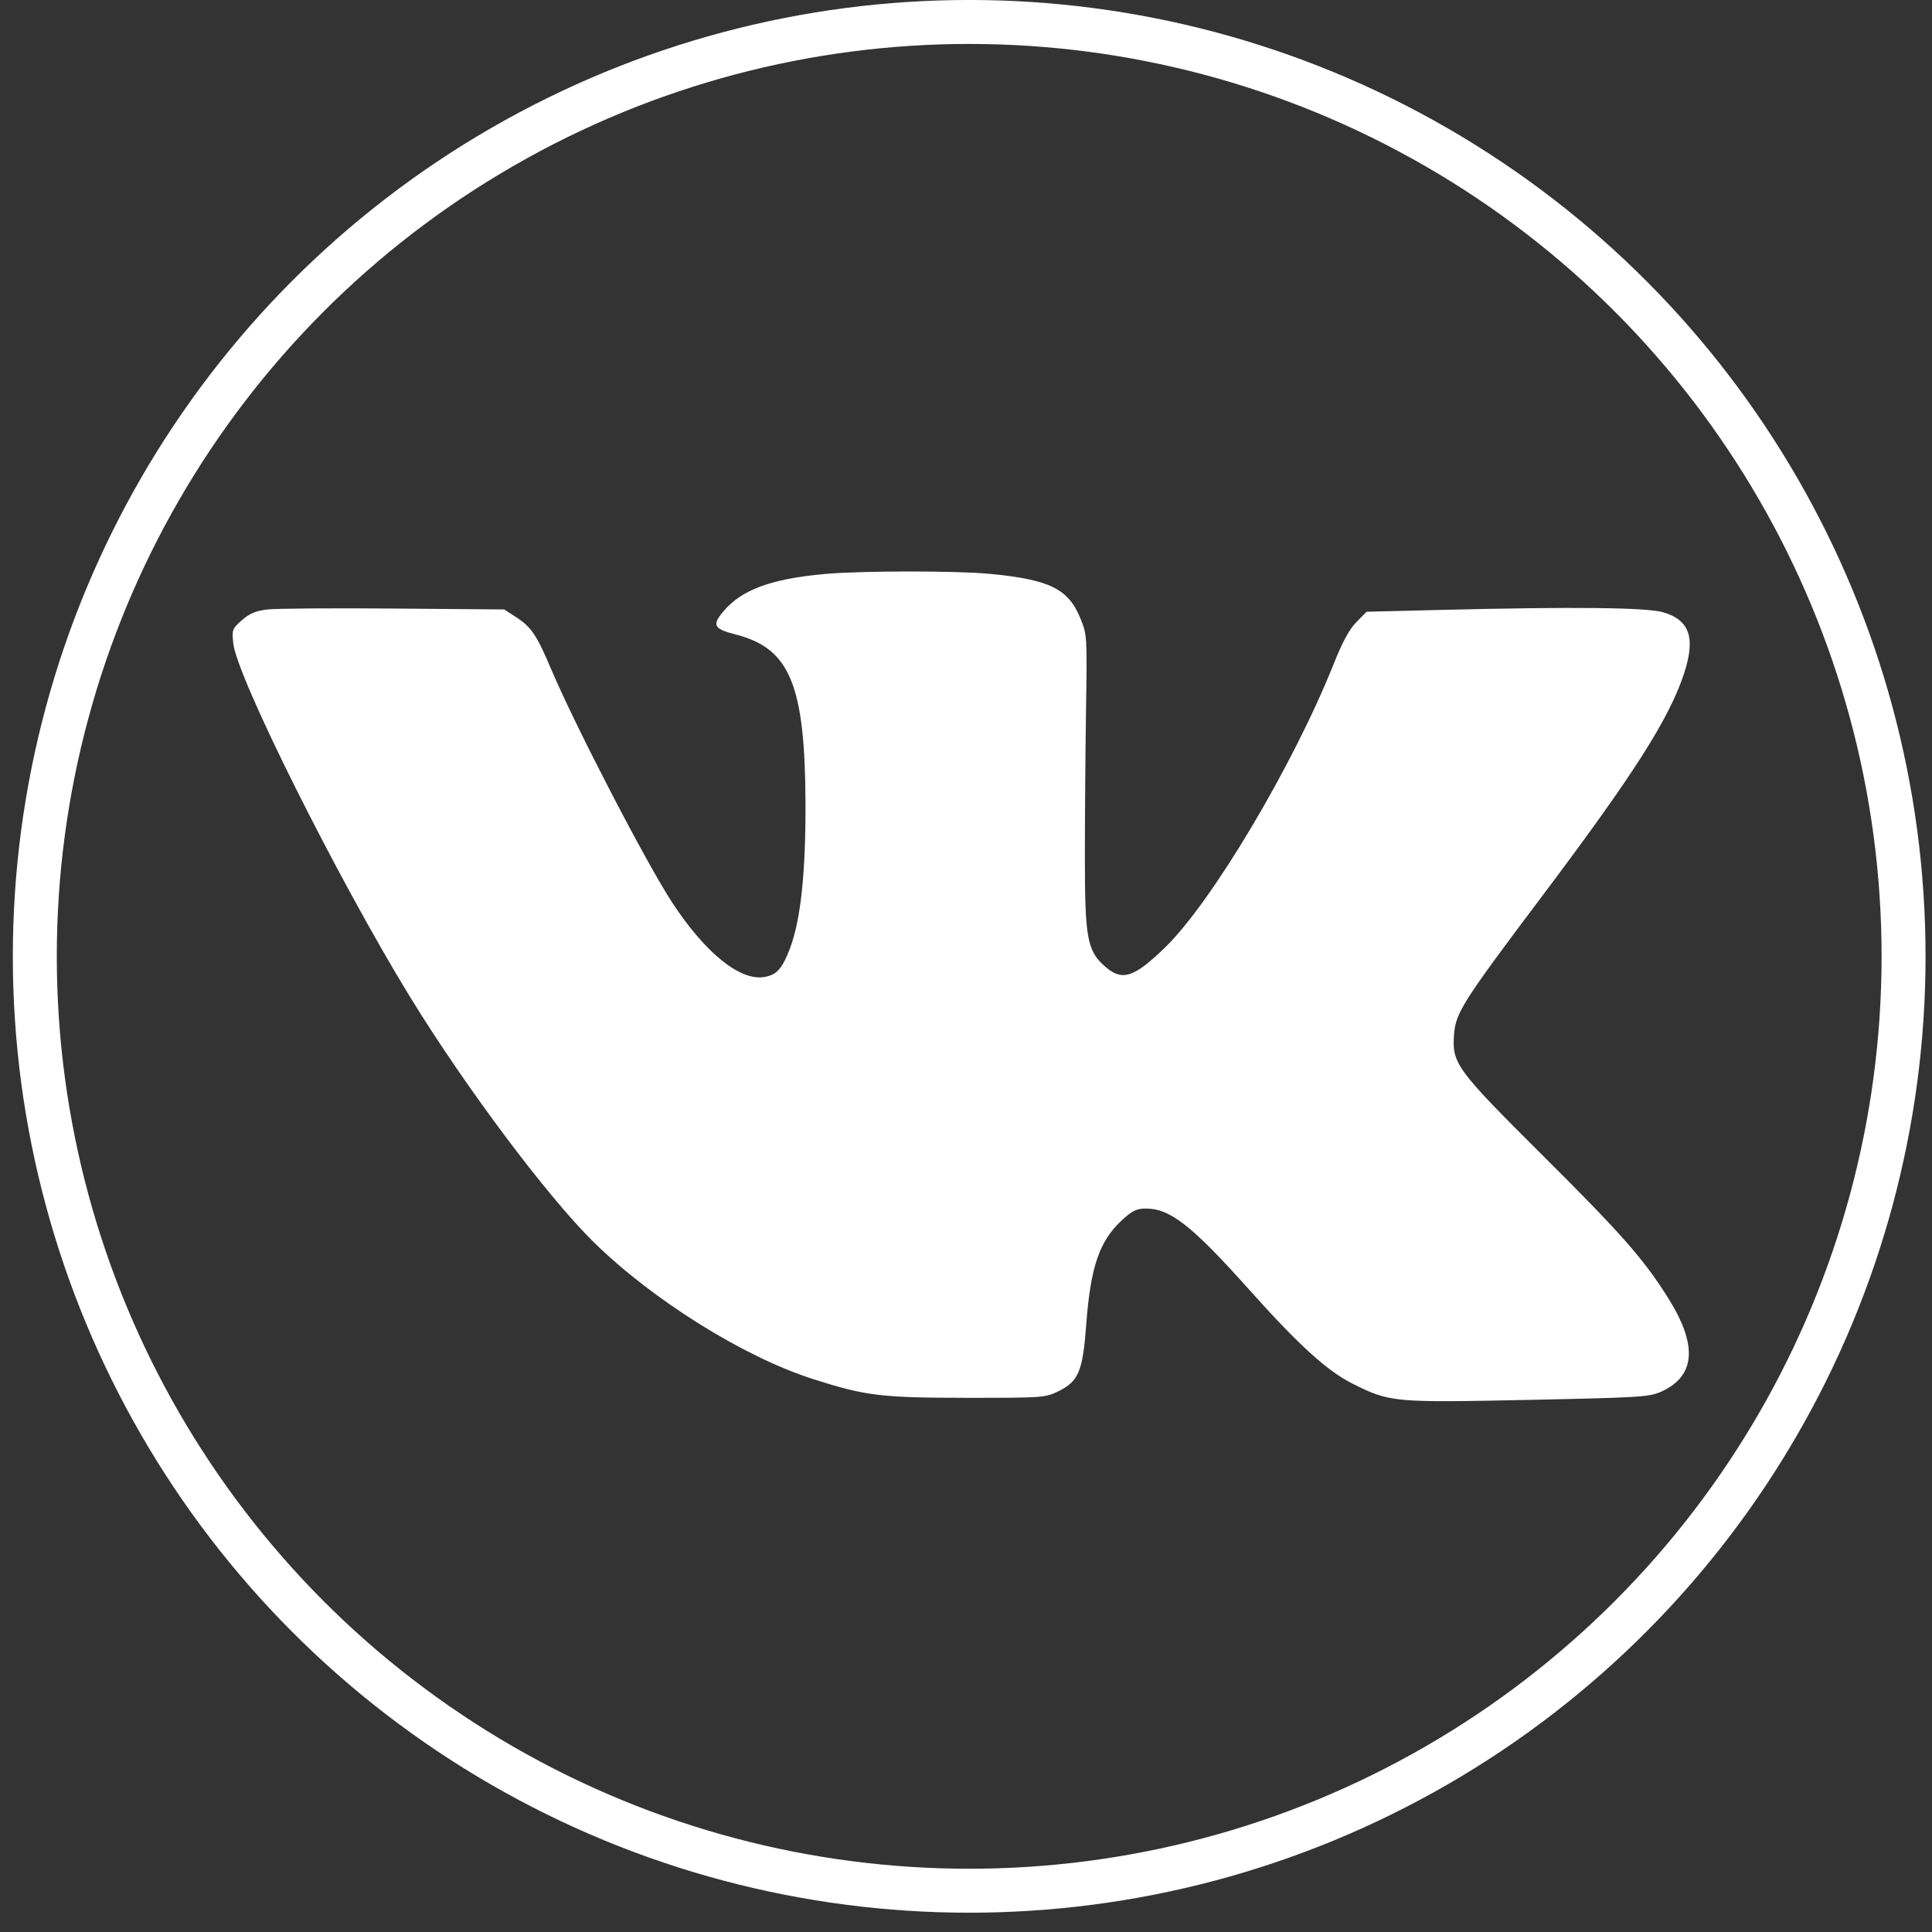 <?xml version="1.0" encoding="UTF-8"?> <svg xmlns="http://www.w3.org/2000/svg" width="49" height="49" viewBox="0 0 49 49" fill="none"><rect x="0" y="0" width="49" height="49" fill="#333333" stroke="none"/> <circle cx="24.581" cy="24.255" r="23.698" stroke="white" stroke-width="1.115"></circle> <path fill-rule="evenodd" clip-rule="evenodd" d="M20.909 14.558C19.553 14.682 18.808 14.958 18.347 15.506C18.05 15.859 18.1 15.949 18.675 16.097C20.035 16.448 20.418 17.379 20.429 20.366C20.436 22.116 20.309 23.32 20.043 24.032C19.841 24.57 19.7 24.729 19.377 24.78C18.766 24.878 17.892 24.172 17.061 22.91C16.404 21.913 14.604 18.443 13.979 16.973C13.61 16.102 13.477 15.905 13.087 15.651L12.788 15.457L9.973 15.434C8.424 15.421 6.985 15.432 6.774 15.458C6.489 15.492 6.326 15.562 6.134 15.73C5.889 15.946 5.879 15.972 5.917 16.32C6.011 17.18 8.563 22.284 10.39 25.268C11.795 27.561 13.886 30.354 15.061 31.507C16.559 32.976 18.866 34.416 20.62 34.976C21.959 35.404 22.344 35.45 24.519 35.452C26.459 35.453 26.512 35.449 26.849 35.283C27.355 35.034 27.462 34.776 27.549 33.597C27.658 32.133 27.883 31.474 28.455 30.947C28.721 30.702 28.824 30.652 29.072 30.652C29.679 30.652 30.239 31.094 31.685 32.712C32.93 34.106 33.661 34.771 34.3 35.091C35.252 35.568 35.335 35.575 38.754 35.505C41.594 35.446 41.831 35.431 42.133 35.295C43.004 34.901 43.062 34.121 42.309 32.922C41.683 31.926 41.123 31.29 39.103 29.281C36.943 27.132 36.825 26.971 36.877 26.251C36.917 25.687 37.087 25.42 39.097 22.748C41.425 19.653 42.323 18.247 42.705 17.101C43.01 16.186 42.86 15.73 42.188 15.53C41.77 15.406 39.913 15.386 36.574 15.468L34.661 15.515L34.404 15.775C34.225 15.955 34.049 16.277 33.83 16.828C32.803 19.404 30.732 22.886 29.541 24.038C28.754 24.799 28.459 24.892 28.027 24.513C27.573 24.114 27.515 23.797 27.515 21.737C27.515 20.744 27.528 19.072 27.544 18.019C27.573 16.131 27.572 16.101 27.4 15.68C27.095 14.933 26.616 14.698 25.099 14.554C24.233 14.472 21.826 14.475 20.909 14.558Z" fill="white"></path> </svg> 